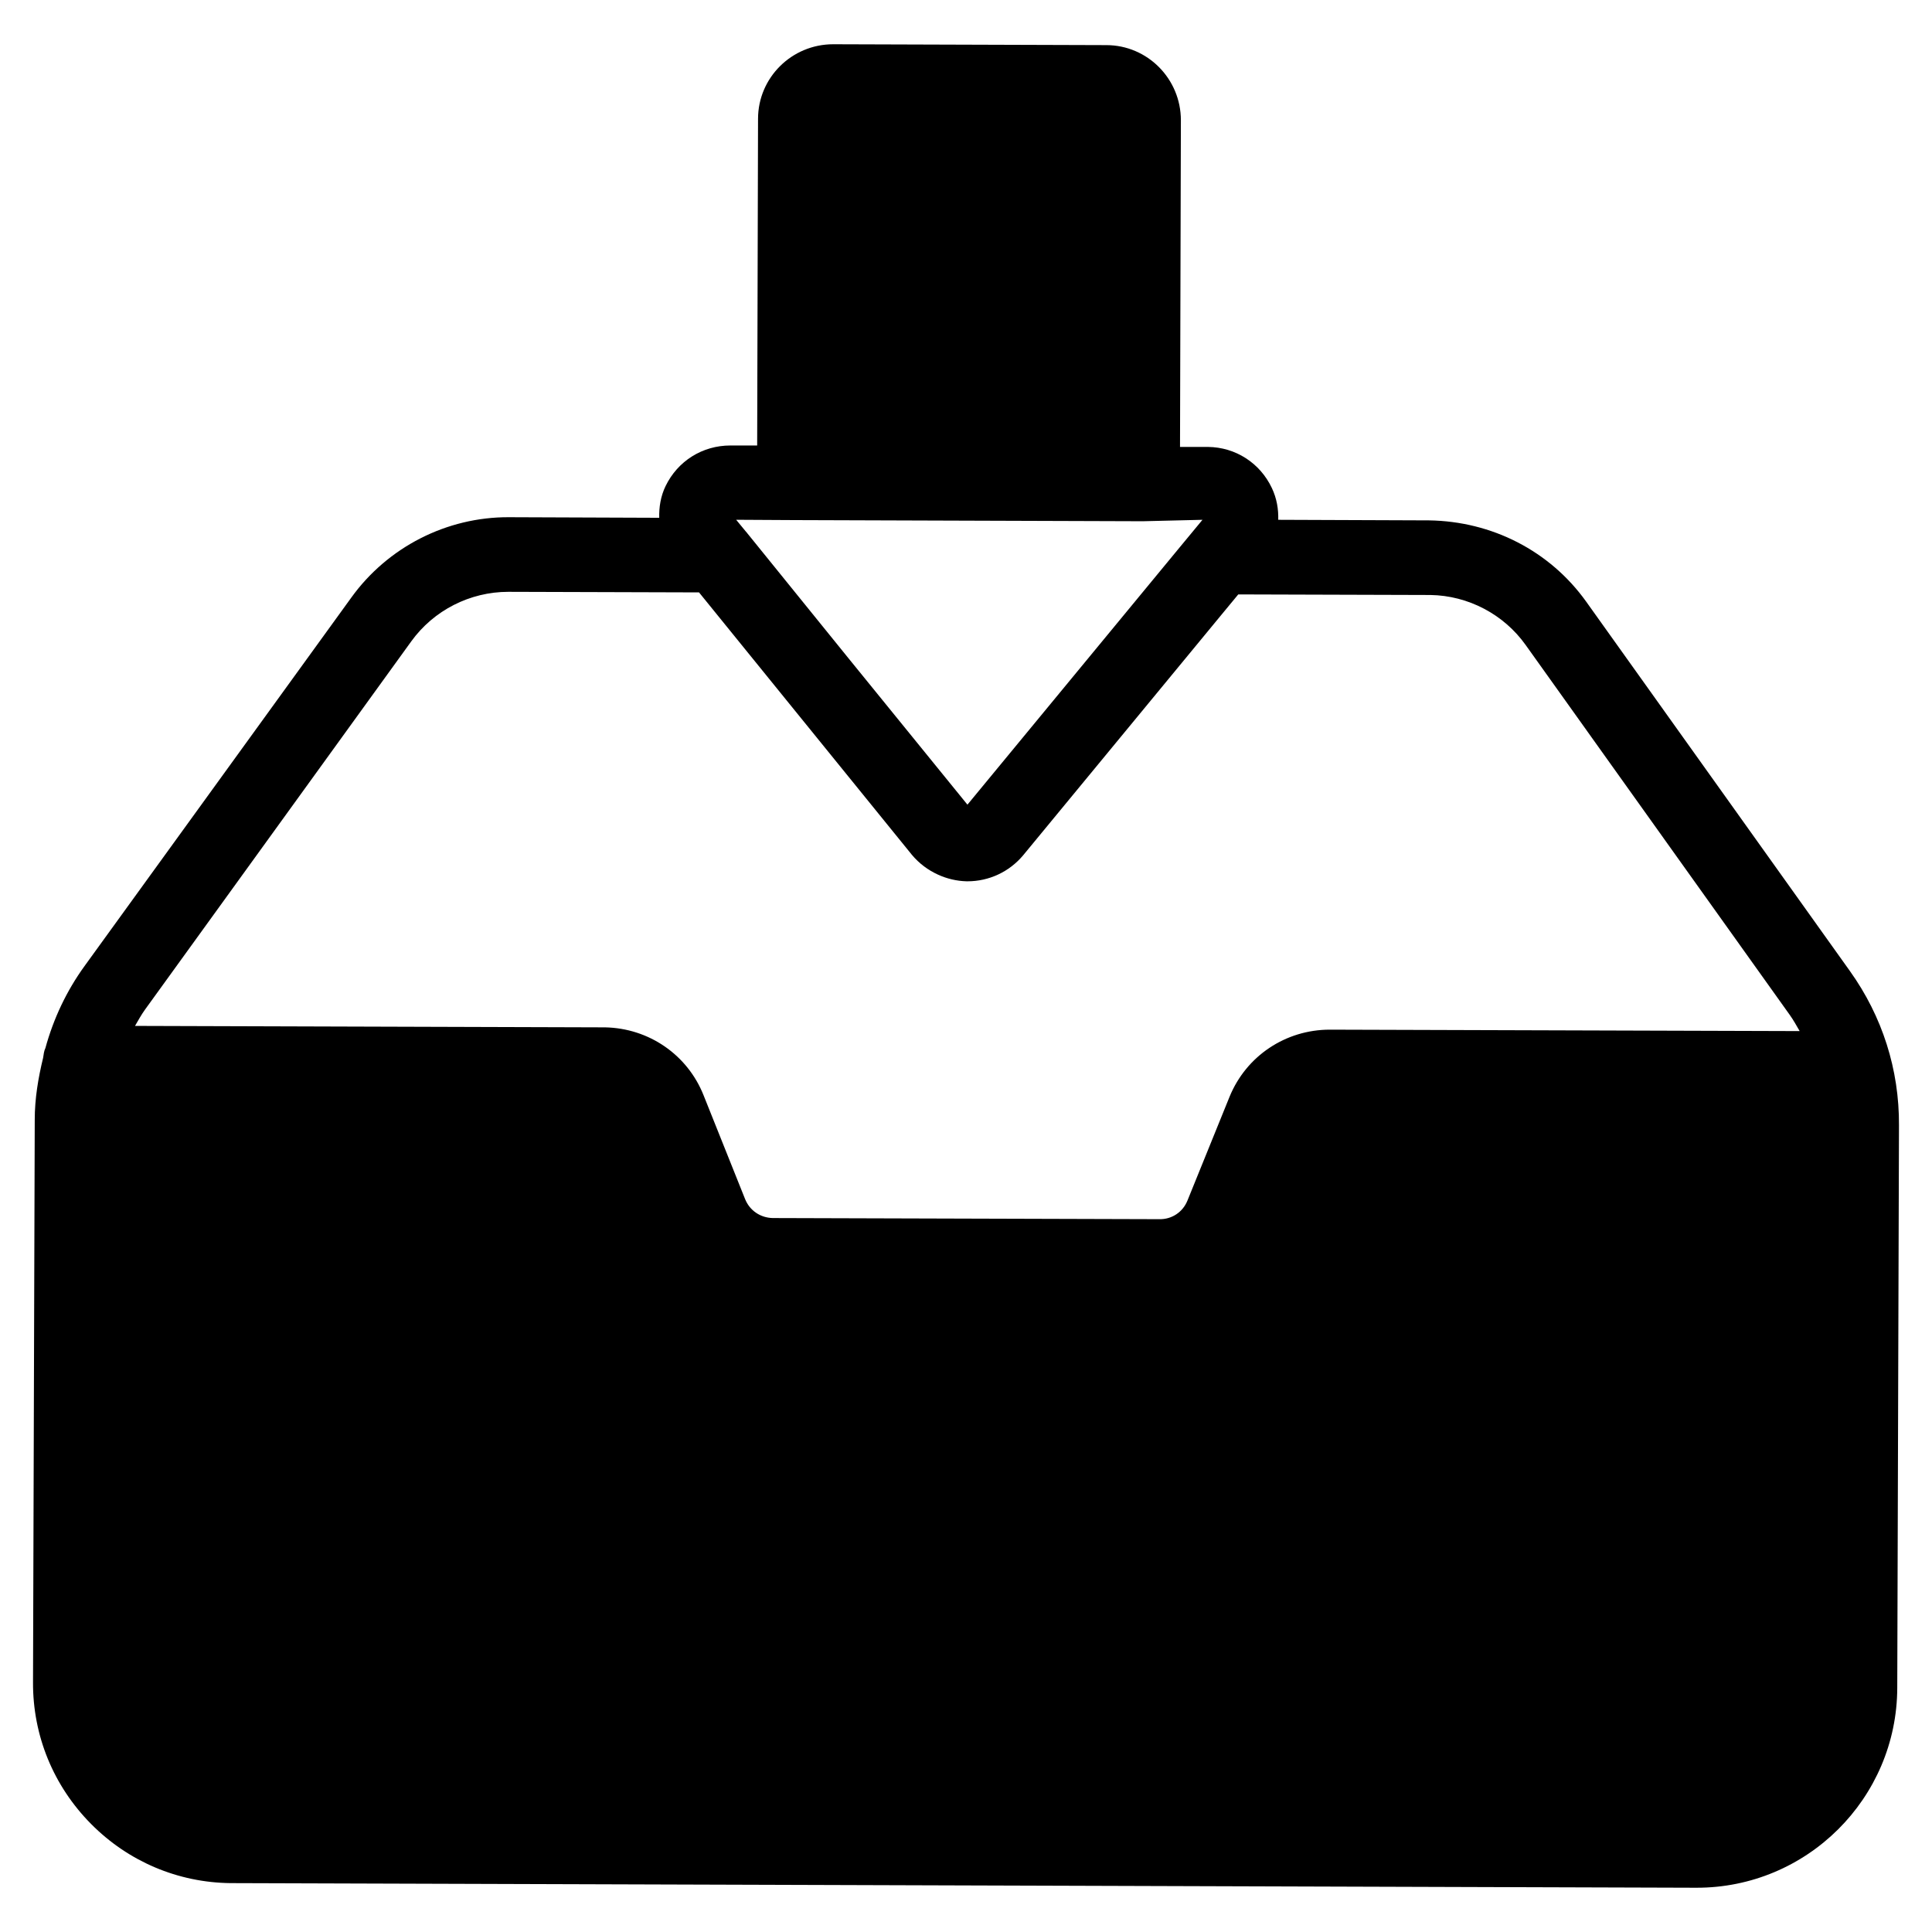<?xml version="1.0" encoding="UTF-8"?>
<!-- Uploaded to: SVG Repo, www.svgrepo.com, Generator: SVG Repo Mixer Tools -->
<svg fill="#000000" width="800px" height="800px" version="1.1" viewBox="144 144 512 512" xmlns="http://www.w3.org/2000/svg">
 <path d="m634.27 401.37-69.922-97.938c-9.617-13.434-24.961-21.297-41.68-21.527l-39.922-0.152c0.078-2.824-0.383-5.648-1.68-8.398-3.129-6.641-9.617-10.84-16.945-10.914h-0.23-7.176l0.23-86.562c0-10.992-8.855-19.922-19.77-19.922l-72.367-0.23c-10.992 0-19.922 8.855-19.922 19.77l-0.23 86.562h-7.098c-7.406 0-13.969 4.121-17.176 10.762-1.297 2.672-1.754 5.574-1.68 8.398l-39.848-0.152c-16.488-0.078-32.137 7.938-41.754 21.297l-70.688 97.637c-4.809 6.641-8.246 13.969-10.383 21.754-0.383 0.762-0.457 1.68-0.609 2.594-1.297 5.344-2.215 10.762-2.215 16.41l-0.457 149.01c-0.078 14.199 5.418 27.559 15.418 37.633 9.848 9.922 22.977 15.496 36.945 15.648h0.609l387.79 1.223c29.312 0.078 53.207-23.664 53.281-52.977l0.457-149.08c0.078-14.809-4.426-28.855-12.977-40.84zm-279.92-119.54c0.078 0 92.52 0.305 92.52 0.305 0.609 0 15.801-0.383 15.801-0.383l-6.566 7.938-55.723 67.555-31.449-38.703-27.25-33.664s-0.078 0-0.078-0.078l-2.519-3.055zm142.06 135.04c-11.68 0-22.137 6.945-26.566 17.785l-11.145 27.48c-1.223 3.055-4.121 5.039-7.481 4.961l-102.36-0.301h-0.078c-3.281-0.078-6.106-1.984-7.328-5.039l-10.992-27.48c-4.273-10.762-14.504-17.785-26.105-18.016h-0.305l-124.27-0.383c0.84-1.449 1.68-2.977 2.672-4.352l70.535-97.555c5.953-8.246 15.574-13.129 25.727-13.129l50.535 0.152 23.281 28.703 33.129 40.84c1.91 2.289 4.273 4.047 6.945 5.266 2.367 1.07 4.887 1.68 7.559 1.754h0.23c5.727 0 11.07-2.519 14.734-6.871l52.672-63.891 4.352-5.266 50.535 0.152h0.383c10 0.152 19.465 5.113 25.266 13.281l69.922 97.938c0.992 1.375 1.832 2.902 2.672 4.352z"/>
</svg>